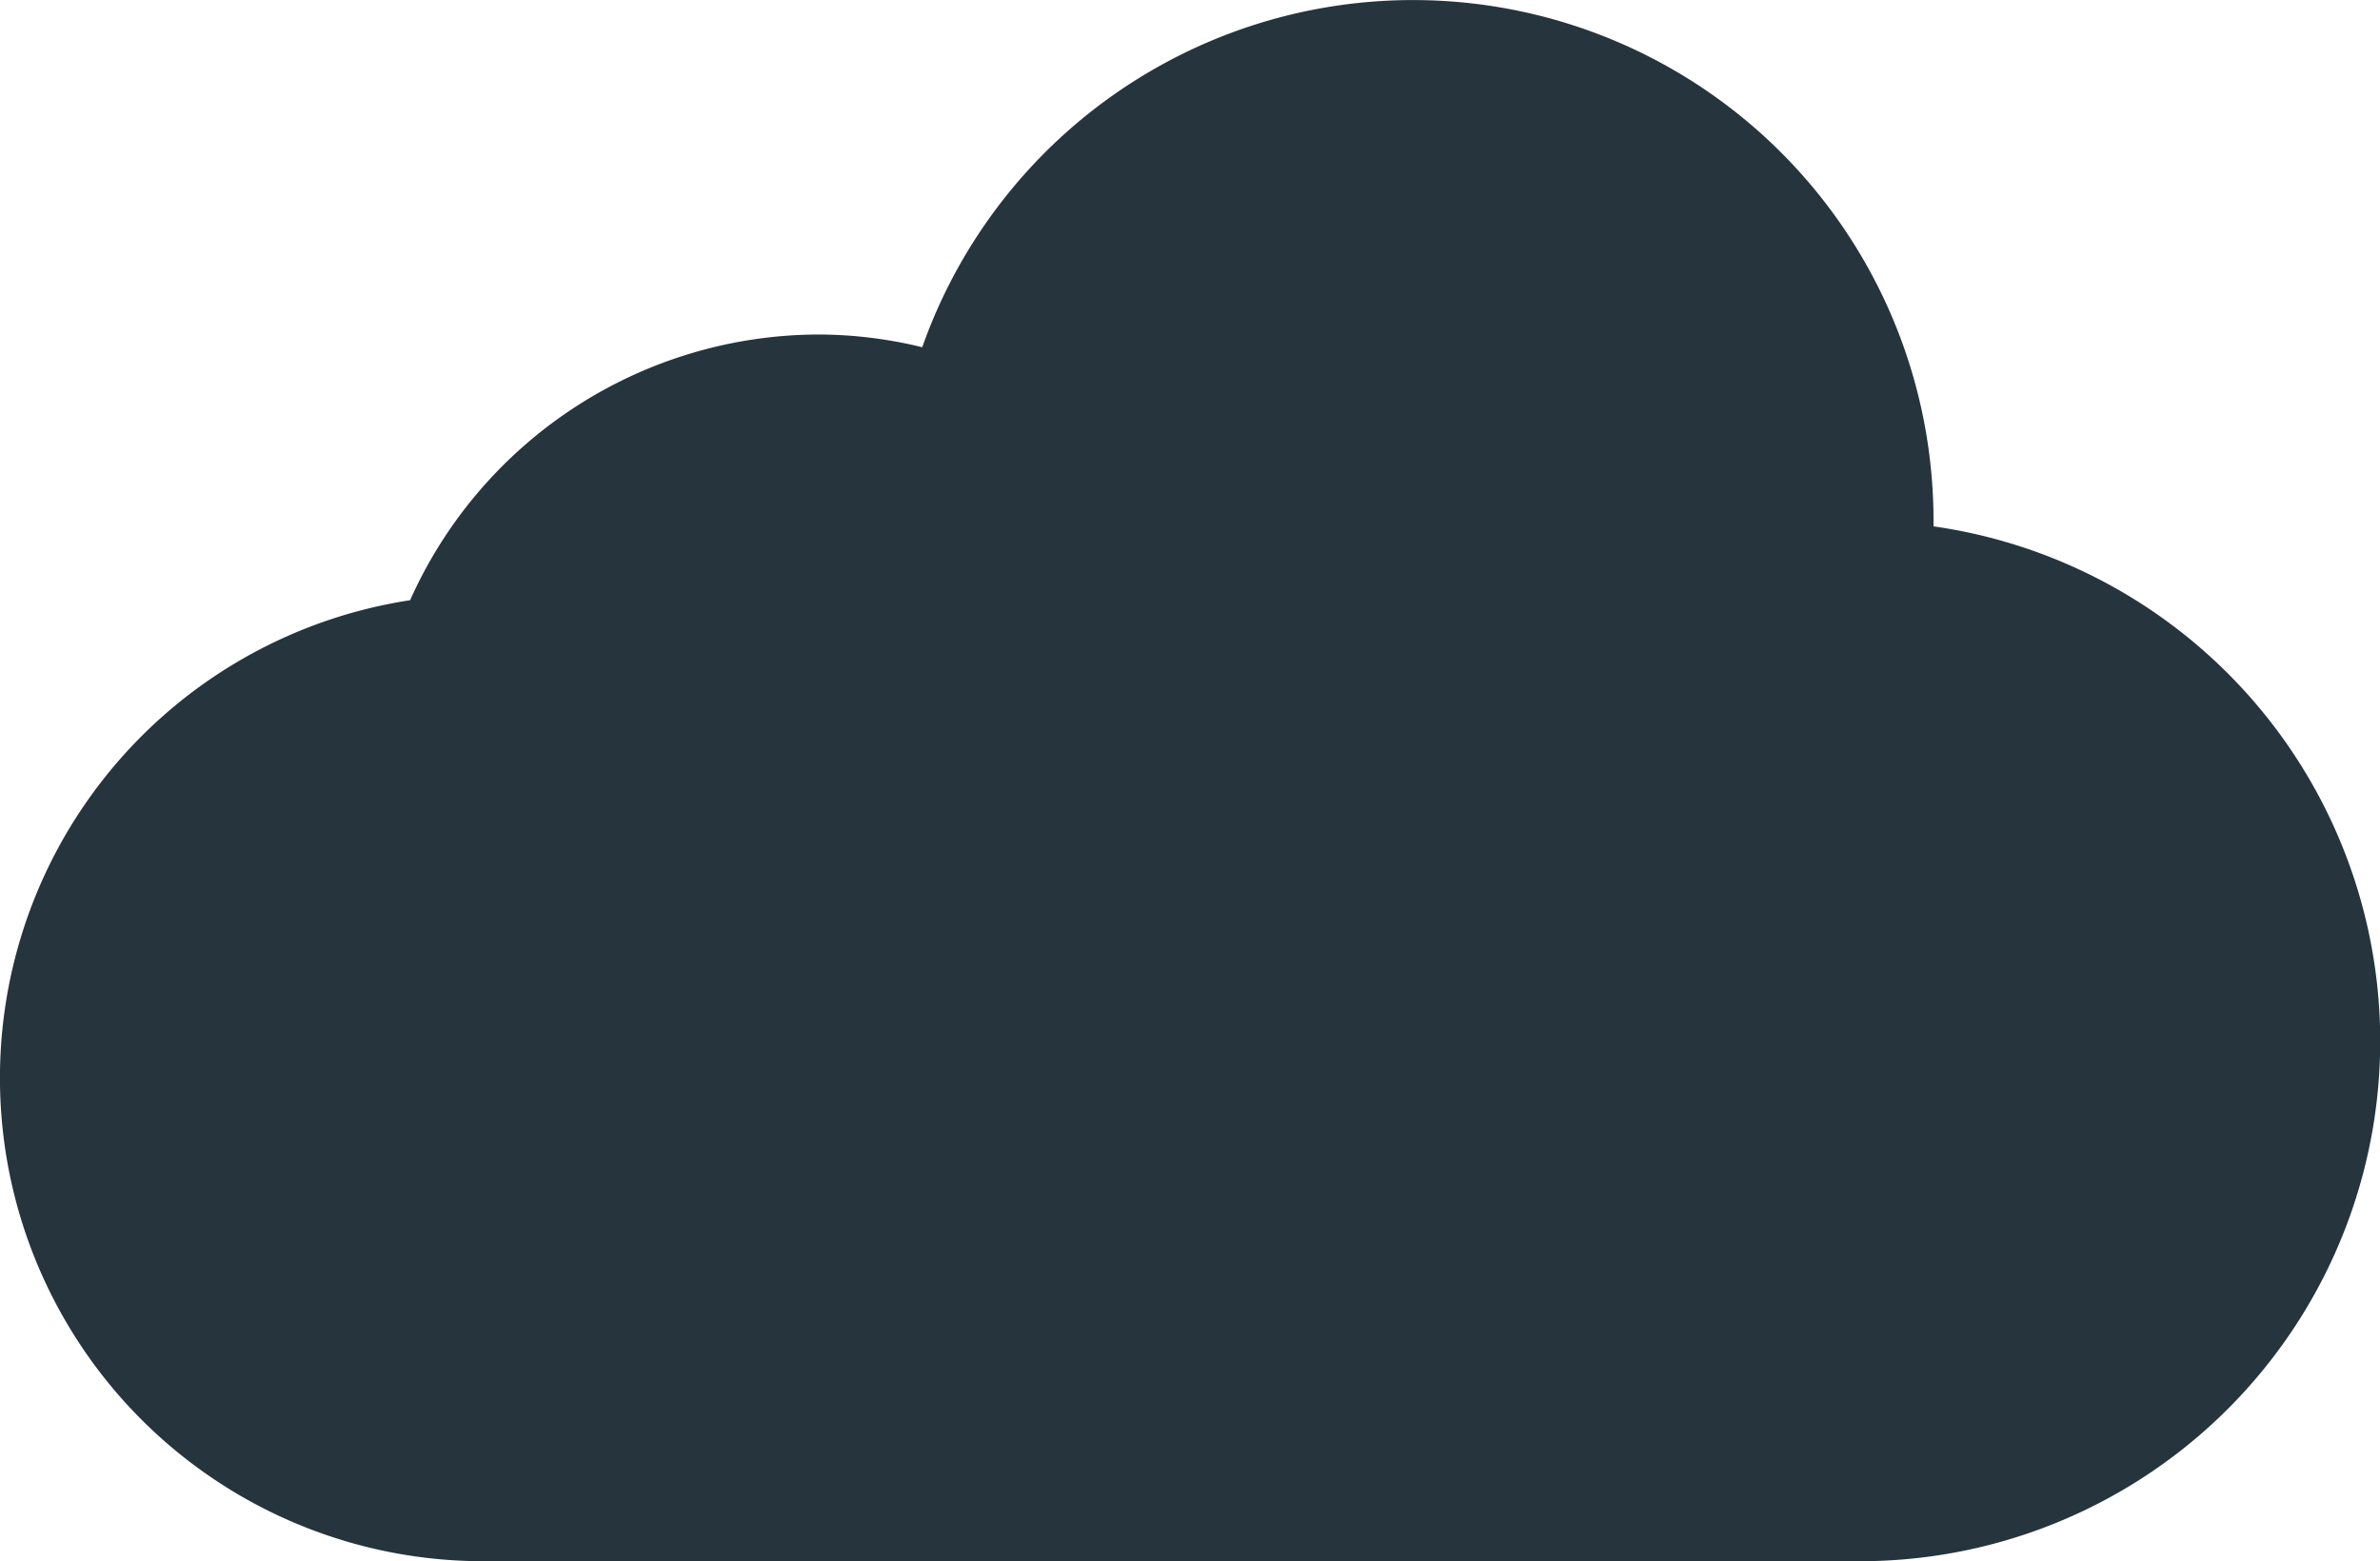 <svg id="_2" data-name="2" xmlns="http://www.w3.org/2000/svg" width="96.874" height="63.558" viewBox="0 0 96.874 63.558">
  <path id="Path_6434" data-name="Path 6434" d="M78.7,21.428v-.242a21.185,21.185,0,0,0-41.162-7.05,17.883,17.883,0,0,0-4.251-.518A18.257,18.257,0,0,0,16.693,24.435a19.675,19.675,0,0,0,2.972,39.123H75.689A21.171,21.171,0,0,0,78.7,21.428Z" fill="#25343d"/>
  <path id="Path_6435" data-name="Path 6435" d="M13.832,4.428a17.755,17.755,0,0,0-3-.478c-.136.375-.239.751-.341,1.126a24.135,24.135,0,0,0-.546,10.133,1.528,1.528,0,0,0,1.467,1.262h.239a1.524,1.524,0,0,0,1.262-1.706,21.174,21.174,0,0,1,.478-8.9C13.525,5.349,13.662,4.905,13.832,4.428Z" transform="translate(23.701 9.745)" fill="#25343d"/>
  <path id="Path_6436" data-name="Path 6436" d="M35.993,8.248v.239c-.478-.068-.955-.136-1.467-.171a23.915,23.915,0,0,0-14.909,4.2A1.5,1.5,0,0,1,17.98,9.988,26.906,26.906,0,0,1,34.731,5.314a10.106,10.106,0,0,1,1.058.1,18.949,18.949,0,0,1,.2,2.8Z" transform="translate(42.68 12.93)" fill="#25343d"/>
  <path id="Path_6437" data-name="Path 6437" d="M7.658,7.9A18.477,18.477,0,0,0,6.7,17.247a1.5,1.5,0,0,1-1.228,1.706H5.236A1.47,1.47,0,0,1,3.769,17.69a21.39,21.39,0,0,1,.751-9.757A19.579,19.579,0,0,1,8.033,7.08a6.349,6.349,0,0,0-.341.853Z" transform="translate(8.479 17.463)" fill="#25343d"/>
</svg>
